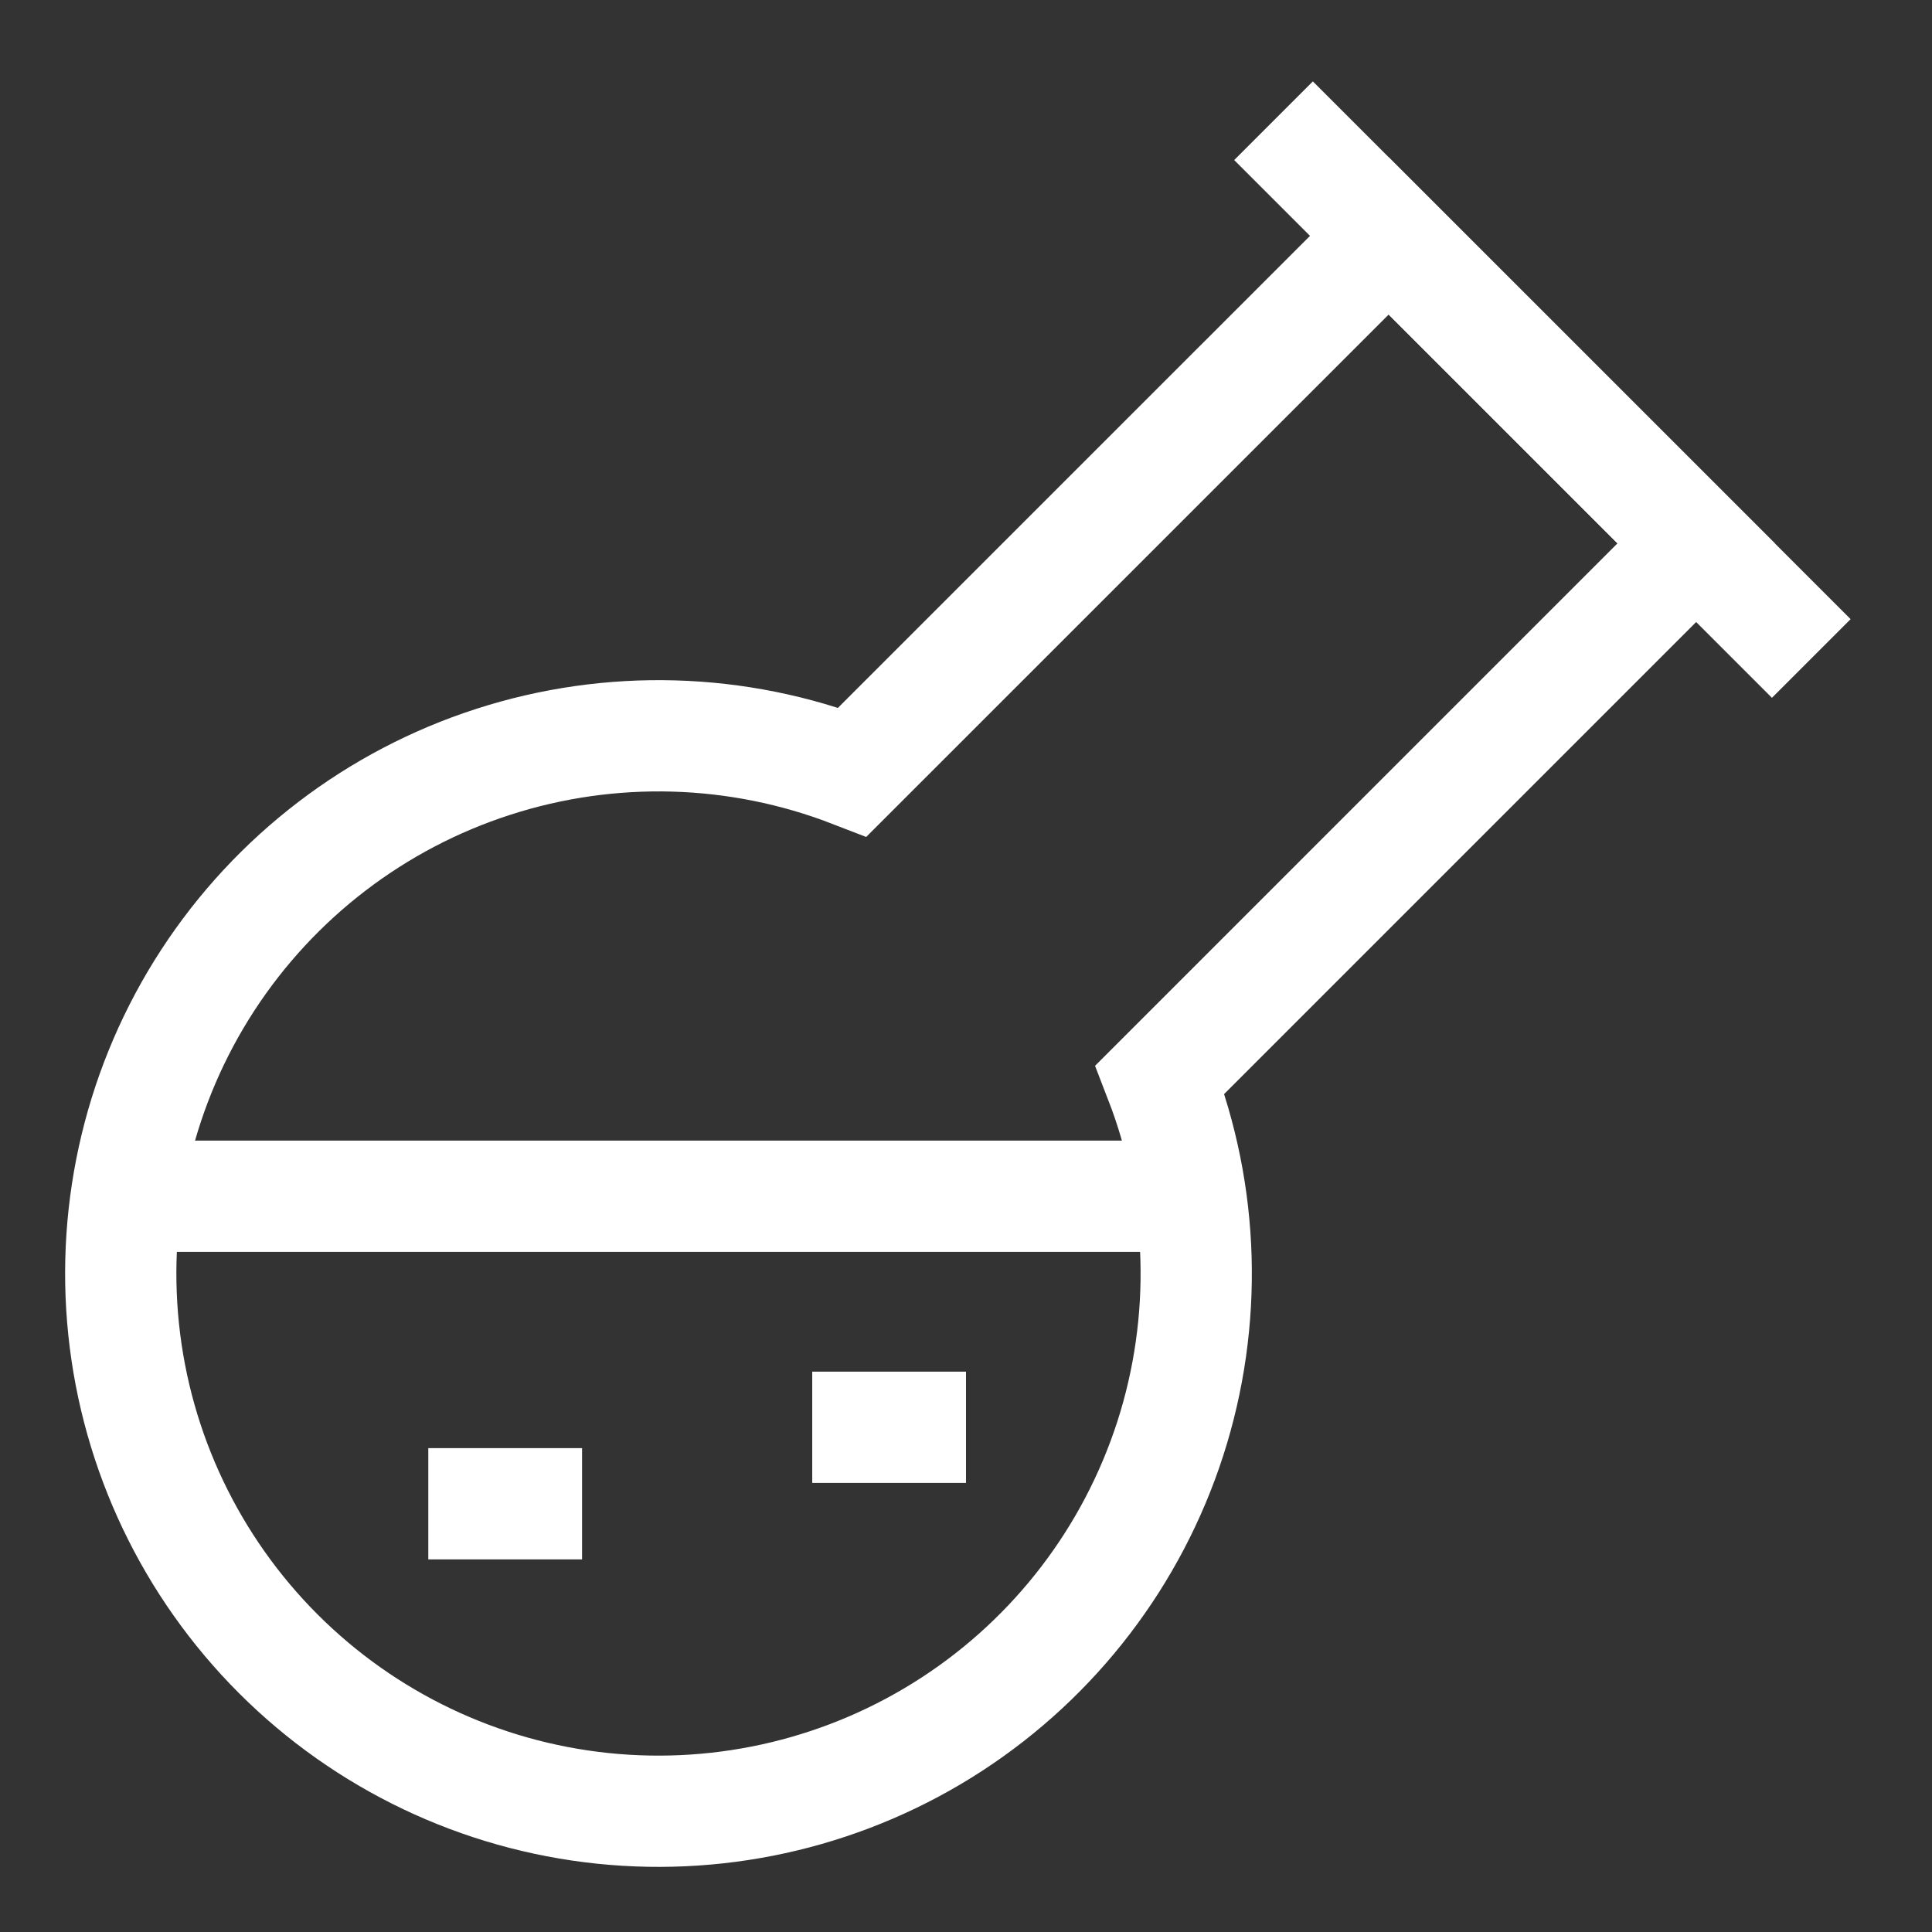 <svg width="29" height="29" viewBox="0 0 29 29" fill="none" xmlns="http://www.w3.org/2000/svg">
<rect x="0" y="0" width="29" height="29" fill="#333333" stroke="none"/>
<path d="M25.46 8.156L20.844 3.541L12.796 11.588C11.07 10.92 9.166 10.866 7.405 11.435C5.643 12.003 4.131 13.16 3.12 14.711C2.11 16.262 1.664 18.113 1.856 19.955C2.048 21.796 2.868 23.515 4.177 24.824C5.486 26.133 7.205 26.952 9.046 27.144C10.887 27.336 12.738 26.89 14.289 25.88C15.84 24.87 16.997 23.357 17.566 21.595C18.134 19.834 18.08 17.93 17.412 16.204L25.46 8.156Z" stroke="white" stroke-width="1.67" stroke-miterlimit="10"/>
<path d="M19.116 1.812L27.188 9.884" stroke="white" stroke-width="1.67" stroke-miterlimit="10"/>
<path d="M1.812 17.956H17.956" stroke="white" stroke-width="1.67" stroke-miterlimit="10"/>
<path d="M6.429 22.572H8.737" stroke="white" stroke-width="1.67" stroke-miterlimit="10"/>
<path d="M12.192 21.424H14.5" stroke="white" stroke-width="1.67" stroke-miterlimit="10"/>
</svg>
